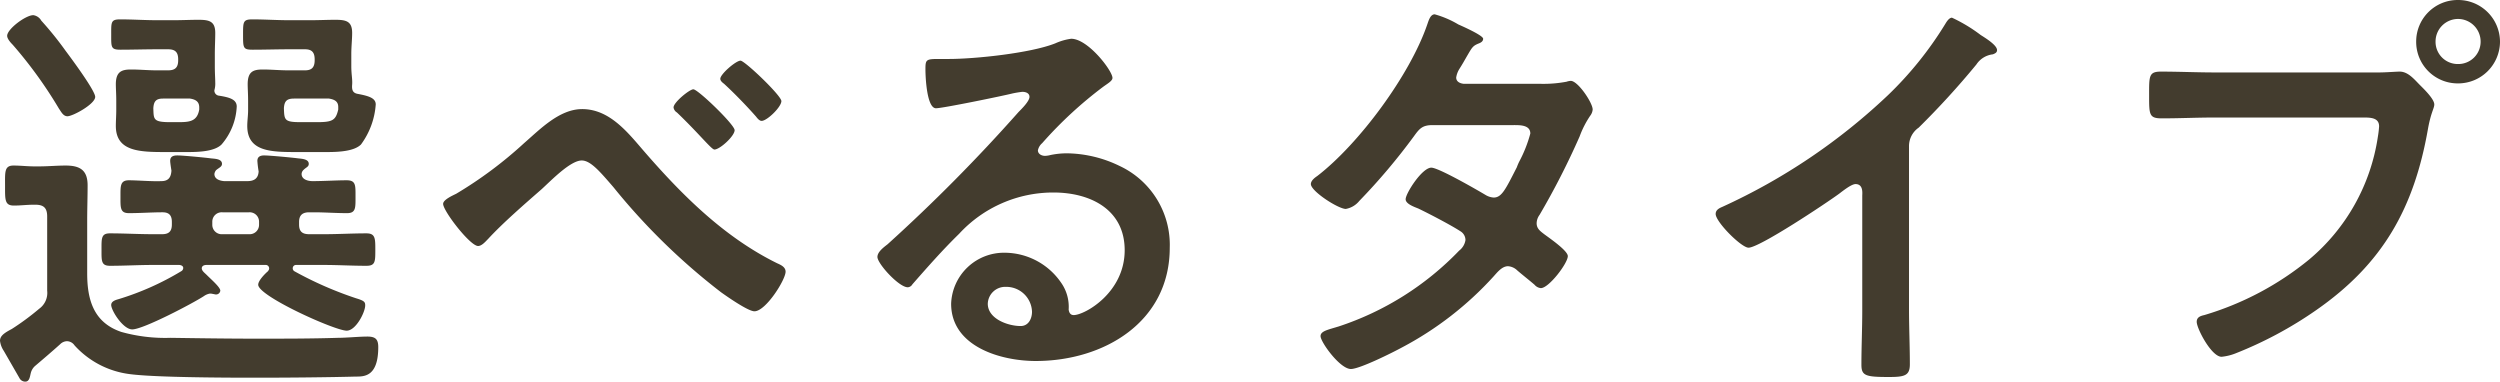 <svg xmlns="http://www.w3.org/2000/svg" width="237.4" height="36.24" viewBox="0 0 237.4 36.24">
  <path id="h2" d="M-108.96-24.8c0-.6-2.32-3.72-2.8-4.36a31.766,31.766,0,0,0-2.32-2.88,1.034,1.034,0,0,0-.76-.52c-.72,0-2.48,1.32-2.48,1.96,0,.28.32.64.52.84a41.277,41.277,0,0,1,4.4,6.08c.2.28.4.72.8.72C-111.08-22.96-108.96-24.12-108.96-24.8Zm22.2.16c.48.08.88.24.88.8v.24c-.24,1.04-.56,1.2-2.04,1.2h-1.52c-1.56,0-1.56-.2-1.6-1.32.04-.68.28-.92.96-.92Zm-3.84-2.68c-.84,0-1.64-.08-2.44-.08-.92,0-1.44.2-1.44,1.4,0,.44.04.88.04,1.6v.88c0,.48-.08,1-.08,1.48,0,2.48,2.32,2.48,4.8,2.48h2.76c1.16,0,2.6-.08,3.24-.72a7.255,7.255,0,0,0,1.4-3.8c0-.6-.64-.8-1.68-1-.52-.08-.6-.4-.56-.88.04-.52-.08-.96-.08-1.76v-1.12c0-.76.08-1.4.08-2.04,0-1.12-.6-1.24-1.6-1.24-.8,0-1.56.04-2.36.04h-2c-1.16,0-2.36-.08-3.52-.08-.88,0-.88.24-.88,1.44,0,1.28,0,1.44.92,1.44,1.16,0,2.32-.04,3.48-.04h1.48c.64,0,.92.28.92.96v.08c0,.68-.28.96-.92.96Zm-9.36,2.68c.52.08.88.28.88.84v.2c-.2,1.16-.96,1.2-2.04,1.2h-.72c-1.64,0-1.56-.28-1.6-1.32.04-.68.28-.92.92-.92Zm-3.16-2.68c-.8,0-1.6-.08-2.44-.08-.88,0-1.44.2-1.44,1.4,0,.44.04.88.04,1.6v.88c0,.48-.04,1-.04,1.48,0,2.44,2.28,2.48,4.76,2.48h2.08c1.16,0,2.56-.08,3.2-.72a5.91,5.91,0,0,0,1.44-3.6c0-.68-.68-.88-1.72-1.04a.482.482,0,0,1-.4-.52,2.215,2.215,0,0,0,.08-.72c0-.36-.04-.84-.04-1.56v-1.12c0-.76.04-1.4.04-2.04,0-1.12-.6-1.24-1.6-1.24-.8,0-1.56.04-2.36.04h-1.52c-1.2,0-2.36-.08-3.56-.08-.88,0-.84.28-.84,1.44,0,1.2-.04,1.44.88,1.44,1.16,0,2.32-.04,3.52-.04h1c.68,0,.96.28.96.96v.08c0,.68-.28.96-.96.96ZM-114.68.76c.8-.68,1.6-1.36,2.4-2.08a.944.944,0,0,1,.64-.28.894.894,0,0,1,.72.4,8.488,8.488,0,0,0,5.2,2.72c3.44.48,17.36.36,21.48.24.8,0,2.16.04,2.16-2.8,0-.76-.28-1-1.04-1s-2,.12-2.8.12c-2.52.08-5.08.08-7.64.08-2.72,0-5.48-.04-8.24-.08a15.475,15.475,0,0,1-4.68-.56c-2.6-.88-3.24-3-3.24-5.56v-5.08c0-1.08.04-2.2.04-3.28,0-1.44-.72-1.88-2.08-1.88-.84,0-1.68.08-2.56.08h-.4c-.68,0-1.32-.08-2-.08-.88,0-.8.64-.8,1.92,0,1.32-.04,1.88.84,1.88.64,0,1.24-.08,1.88-.08h.16c.8,0,1.12.32,1.12,1.12V-6.4a1.855,1.855,0,0,1-.76,1.72,24.2,24.2,0,0,1-2.6,1.92c-.68.36-1.12.64-1.12,1.12a2.169,2.169,0,0,0,.36.96l1.52,2.64a.624.624,0,0,0,.52.28c.4,0,.44-.48.52-.8A1.339,1.339,0,0,1-114.68.76Zm20.32-14.6a.893.893,0,0,1,.96.92v.24a.893.893,0,0,1-.96.92h-2.52a.893.893,0,0,1-.96-.92v-.24a.893.893,0,0,1,.96-.92Zm1.56,5a.327.327,0,0,1,.36.32c0,.12-.04.16-.12.28-.28.24-.92.88-.92,1.28,0,1.08,7.28,4.36,8.4,4.36.88,0,1.76-1.76,1.76-2.4,0-.32-.08-.44-.88-.68a34.477,34.477,0,0,1-5.84-2.56.325.325,0,0,1-.16-.32.309.309,0,0,1,.32-.28h2.64c1.32,0,2.68.08,4.04.08.84,0,.84-.4.84-1.52,0-1.08,0-1.56-.84-1.56-1.36,0-2.72.08-4.04.08h-1.4c-.68,0-.96-.28-.96-.92v-.24c0-.64.32-.92.96-.92h.44c1.04,0,2.08.08,3.16.08.84,0,.8-.52.8-1.56,0-1.08.04-1.56-.84-1.56-.96,0-2.24.08-3.24.08-.44,0-1.04-.16-1.04-.68a.555.555,0,0,1,.2-.4c.24-.24.48-.28.48-.56,0-.44-.6-.48-1-.52-.6-.08-2.72-.28-3.24-.28-.36,0-.64.12-.64.52a9.673,9.673,0,0,0,.12,1c-.04.68-.44.92-1.08.92h-2.2c-.44-.04-.92-.2-.92-.68a.719.719,0,0,1,.16-.36c.28-.24.56-.32.56-.6,0-.48-.68-.48-1.04-.52-.6-.08-2.68-.28-3.2-.28-.36,0-.68.08-.68.52,0,.16.08.68.12.92-.04.68-.32,1-.96,1-.88.04-2.28-.08-3.08-.08-.84,0-.8.56-.8,1.56,0,1.04-.04,1.56.8,1.56,1.08,0,2.16-.08,3.2-.08.64,0,.88.32.88.92v.24c0,.64-.28.92-.92.92h-.88c-1.36,0-2.72-.08-4.08-.08-.84,0-.8.48-.8,1.56,0,1.04-.04,1.52.8,1.52,1.36,0,2.72-.08,4.08-.08H-101c.16,0,.4.08.4.28a.356.356,0,0,1-.2.32,26.223,26.223,0,0,1-5.92,2.64c-.28.08-.72.2-.72.56,0,.52,1.12,2.32,2,2.32,1.04,0,5.76-2.48,6.8-3.16a1.4,1.4,0,0,1,.56-.24.994.994,0,0,1,.32.04c.08,0,.16.04.24.04a.4.4,0,0,0,.44-.36c0-.32-.84-1.04-1.32-1.52-.16-.16-.44-.36-.44-.6s.24-.32.44-.32Zm45.12-19.4c-.44,0-1.92,1.28-1.92,1.72,0,.2.2.36.36.48.96.88,2.2,2.16,3.04,3.12.12.16.32.4.52.4.52,0,1.88-1.32,1.88-1.88C-43.8-24.92-47.28-28.24-47.68-28.24Zm-4.48,2.72c-.36,0-1.88,1.24-1.88,1.72a.658.658,0,0,0,.32.48c.88.84,1.68,1.68,2.28,2.32.68.72,1.12,1.2,1.28,1.2.52,0,1.92-1.28,1.92-1.84C-48.24-22.16-51.72-25.52-52.16-25.52Zm-10.56,1.88c-2.16,0-4,1.92-5.52,3.24a39.047,39.047,0,0,1-6.44,4.8c-.32.16-1.24.56-1.24.96,0,.68,2.56,4,3.32,4,.36,0,.72-.44.96-.68,1.4-1.52,3.48-3.32,5.08-4.72.88-.8,2.72-2.72,3.8-2.72.84,0,1.72,1.04,3,2.52a60.573,60.573,0,0,0,10.24,10c.56.4,2.56,1.8,3.16,1.8,1.08,0,2.96-3,2.96-3.76,0-.44-.44-.64-.8-.8-5.04-2.48-9.04-6.48-12.68-10.68C-58.4-21.44-60.12-23.64-62.72-23.64ZM-20-4.4c0,.64-.32,1.36-1.08,1.36-1.2,0-3.12-.68-3.12-2.12a1.657,1.657,0,0,1,1.72-1.6A2.444,2.444,0,0,1-20-4.4Zm3.72-25.92a5.457,5.457,0,0,0-1.52.44c-2.32.92-7.56,1.48-10.12,1.48h-.96c-1.2,0-1.24.08-1.24,1,0,.68.12,3.68,1,3.68.64,0,6.28-1.16,7.24-1.4a9.6,9.6,0,0,1,.96-.16c.32,0,.68.12.68.48,0,.4-.72,1.12-1.04,1.44A160.284,160.284,0,0,1-33.72-10.8c-.36.28-.96.72-.96,1.2,0,.64,2.04,2.88,2.88,2.88A.543.543,0,0,0-31.36-7c1.44-1.64,2.88-3.28,4.44-4.8a12.143,12.143,0,0,1,8.96-3.92c3.48,0,6.76,1.6,6.76,5.48,0,4.04-3.8,6.16-4.84,6.16-.32,0-.44-.24-.48-.52a3.978,3.978,0,0,0-.72-2.56A6.525,6.525,0,0,0-22.56-10a5.023,5.023,0,0,0-5.12,4.84c0,4.08,4.72,5.44,8.04,5.44C-13.2.28-6.92-3.4-6.92-10.48a8.267,8.267,0,0,0-4.76-7.76,11.731,11.731,0,0,0-4.92-1.2,7.6,7.6,0,0,0-1.64.16,2.341,2.341,0,0,1-.52.08c-.36,0-.68-.2-.68-.52a1.2,1.2,0,0,1,.4-.68,38.737,38.737,0,0,1,5.8-5.36c.44-.32.88-.56.88-.84C-12.36-27.28-14.68-30.32-16.28-30.32ZM21-26.04c-.36-.04-.72-.2-.72-.6a2.155,2.155,0,0,1,.32-.84c.28-.44.48-.8.64-1.08.56-.96.6-1.08,1.2-1.32.2-.08.4-.2.4-.44,0-.32-2-1.2-2.36-1.36a9.105,9.105,0,0,0-2.24-.96c-.44,0-.6.68-.72,1-1.64,4.76-6.44,11.28-10.44,14.36-.24.16-.6.44-.6.76,0,.68,2.6,2.36,3.32,2.36a2.137,2.137,0,0,0,1.28-.76,58.81,58.81,0,0,0,5.2-6.16c.52-.72.8-1.04,1.76-1.04h7.64c.6,0,1.64-.04,1.64.8a12.492,12.492,0,0,1-1.04,2.64,4.573,4.573,0,0,0-.24.56c-1.08,2.12-1.44,2.88-2.2,2.88a1.7,1.7,0,0,1-.76-.24c-.8-.48-4.48-2.6-5.16-2.6-.88,0-2.44,2.44-2.44,3,0,.44.8.72,1.2.88,1,.48,3.08,1.56,4,2.16a.975.975,0,0,1,.48.84,1.558,1.558,0,0,1-.6,1A27.985,27.985,0,0,1,9.12-3c-1.04.32-1.72.44-1.72.92,0,.56,1.84,3.12,2.88,3.12.84,0,3.96-1.56,4.84-2.04a31.757,31.757,0,0,0,8.72-6.76c.36-.4.8-.96,1.36-.96a1.387,1.387,0,0,1,.88.4c.56.48,1.08.88,1.64,1.36a.9.9,0,0,0,.6.32c.76,0,2.56-2.36,2.56-3.04,0-.52-1.76-1.72-2.24-2.08-.36-.28-.72-.52-.72-1.04a1.382,1.382,0,0,1,.28-.8A72.279,72.279,0,0,0,32-21.04,9.056,9.056,0,0,1,33-23a1.126,1.126,0,0,0,.24-.6c0-.64-1.4-2.72-2.08-2.72a1.421,1.421,0,0,0-.4.08,11.822,11.822,0,0,1-2.44.2Zm42.28,5.96a2.131,2.131,0,0,1,.92-1.8,77.949,77.949,0,0,0,5.48-6,2.163,2.163,0,0,1,1.56-.96c.2-.08.4-.16.4-.4,0-.48-1.12-1.16-1.56-1.44a14.767,14.767,0,0,0-2.72-1.64c-.28,0-.52.4-.64.6a33.9,33.9,0,0,1-5.44,6.76,57.536,57.536,0,0,1-15.72,10.6c-.28.12-.64.28-.64.68,0,.76,2.44,3.2,3.12,3.2,1.04,0,7.4-4.24,8.6-5.12.32-.24,1.16-.92,1.56-.92.76,0,.64.88.64,1.12V-4.52c0,1.72-.08,3.44-.08,5.16,0,1.04.4,1.16,2.6,1.16,1.48,0,2-.12,2-1.2,0-1.72-.08-3.48-.08-5.24Zm29.08-7.04c-1.72,0-3.44-.08-5.16-.08-1.16,0-1.12.44-1.12,2.28,0,1.8,0,2.16,1.2,2.16,1.68,0,3.32-.08,5-.08h14.24c.72,0,1.4.08,1.4.84a9.673,9.673,0,0,1-.12,1,18.813,18.813,0,0,1-6.52,11.64,28.5,28.5,0,0,1-9.96,5.28c-.36.08-.72.2-.72.64,0,.64,1.4,3.32,2.36,3.32a4.9,4.9,0,0,0,1.32-.32,37.361,37.361,0,0,0,7.68-4.12c6.32-4.4,9.28-9.68,10.6-17.2.28-1.56.6-1.96.6-2.32,0-.52-1-1.48-1.36-1.84-.52-.52-1.12-1.28-1.92-1.28-.36,0-1.32.08-2,.08ZM115.4-32.2a2.151,2.151,0,0,1,2.16,2.16,2.117,2.117,0,0,1-2.16,2.12,2.108,2.108,0,0,1-2.12-2.12A2.143,2.143,0,0,1,115.4-32.2Zm0-1.8a3.944,3.944,0,0,0-3.96,3.96,3.944,3.944,0,0,0,3.96,3.96,3.978,3.978,0,0,0,4-3.96A3.978,3.978,0,0,0,115.4-34Z" transform="translate(118 34)" fill="#433c2e"/>
</svg>

